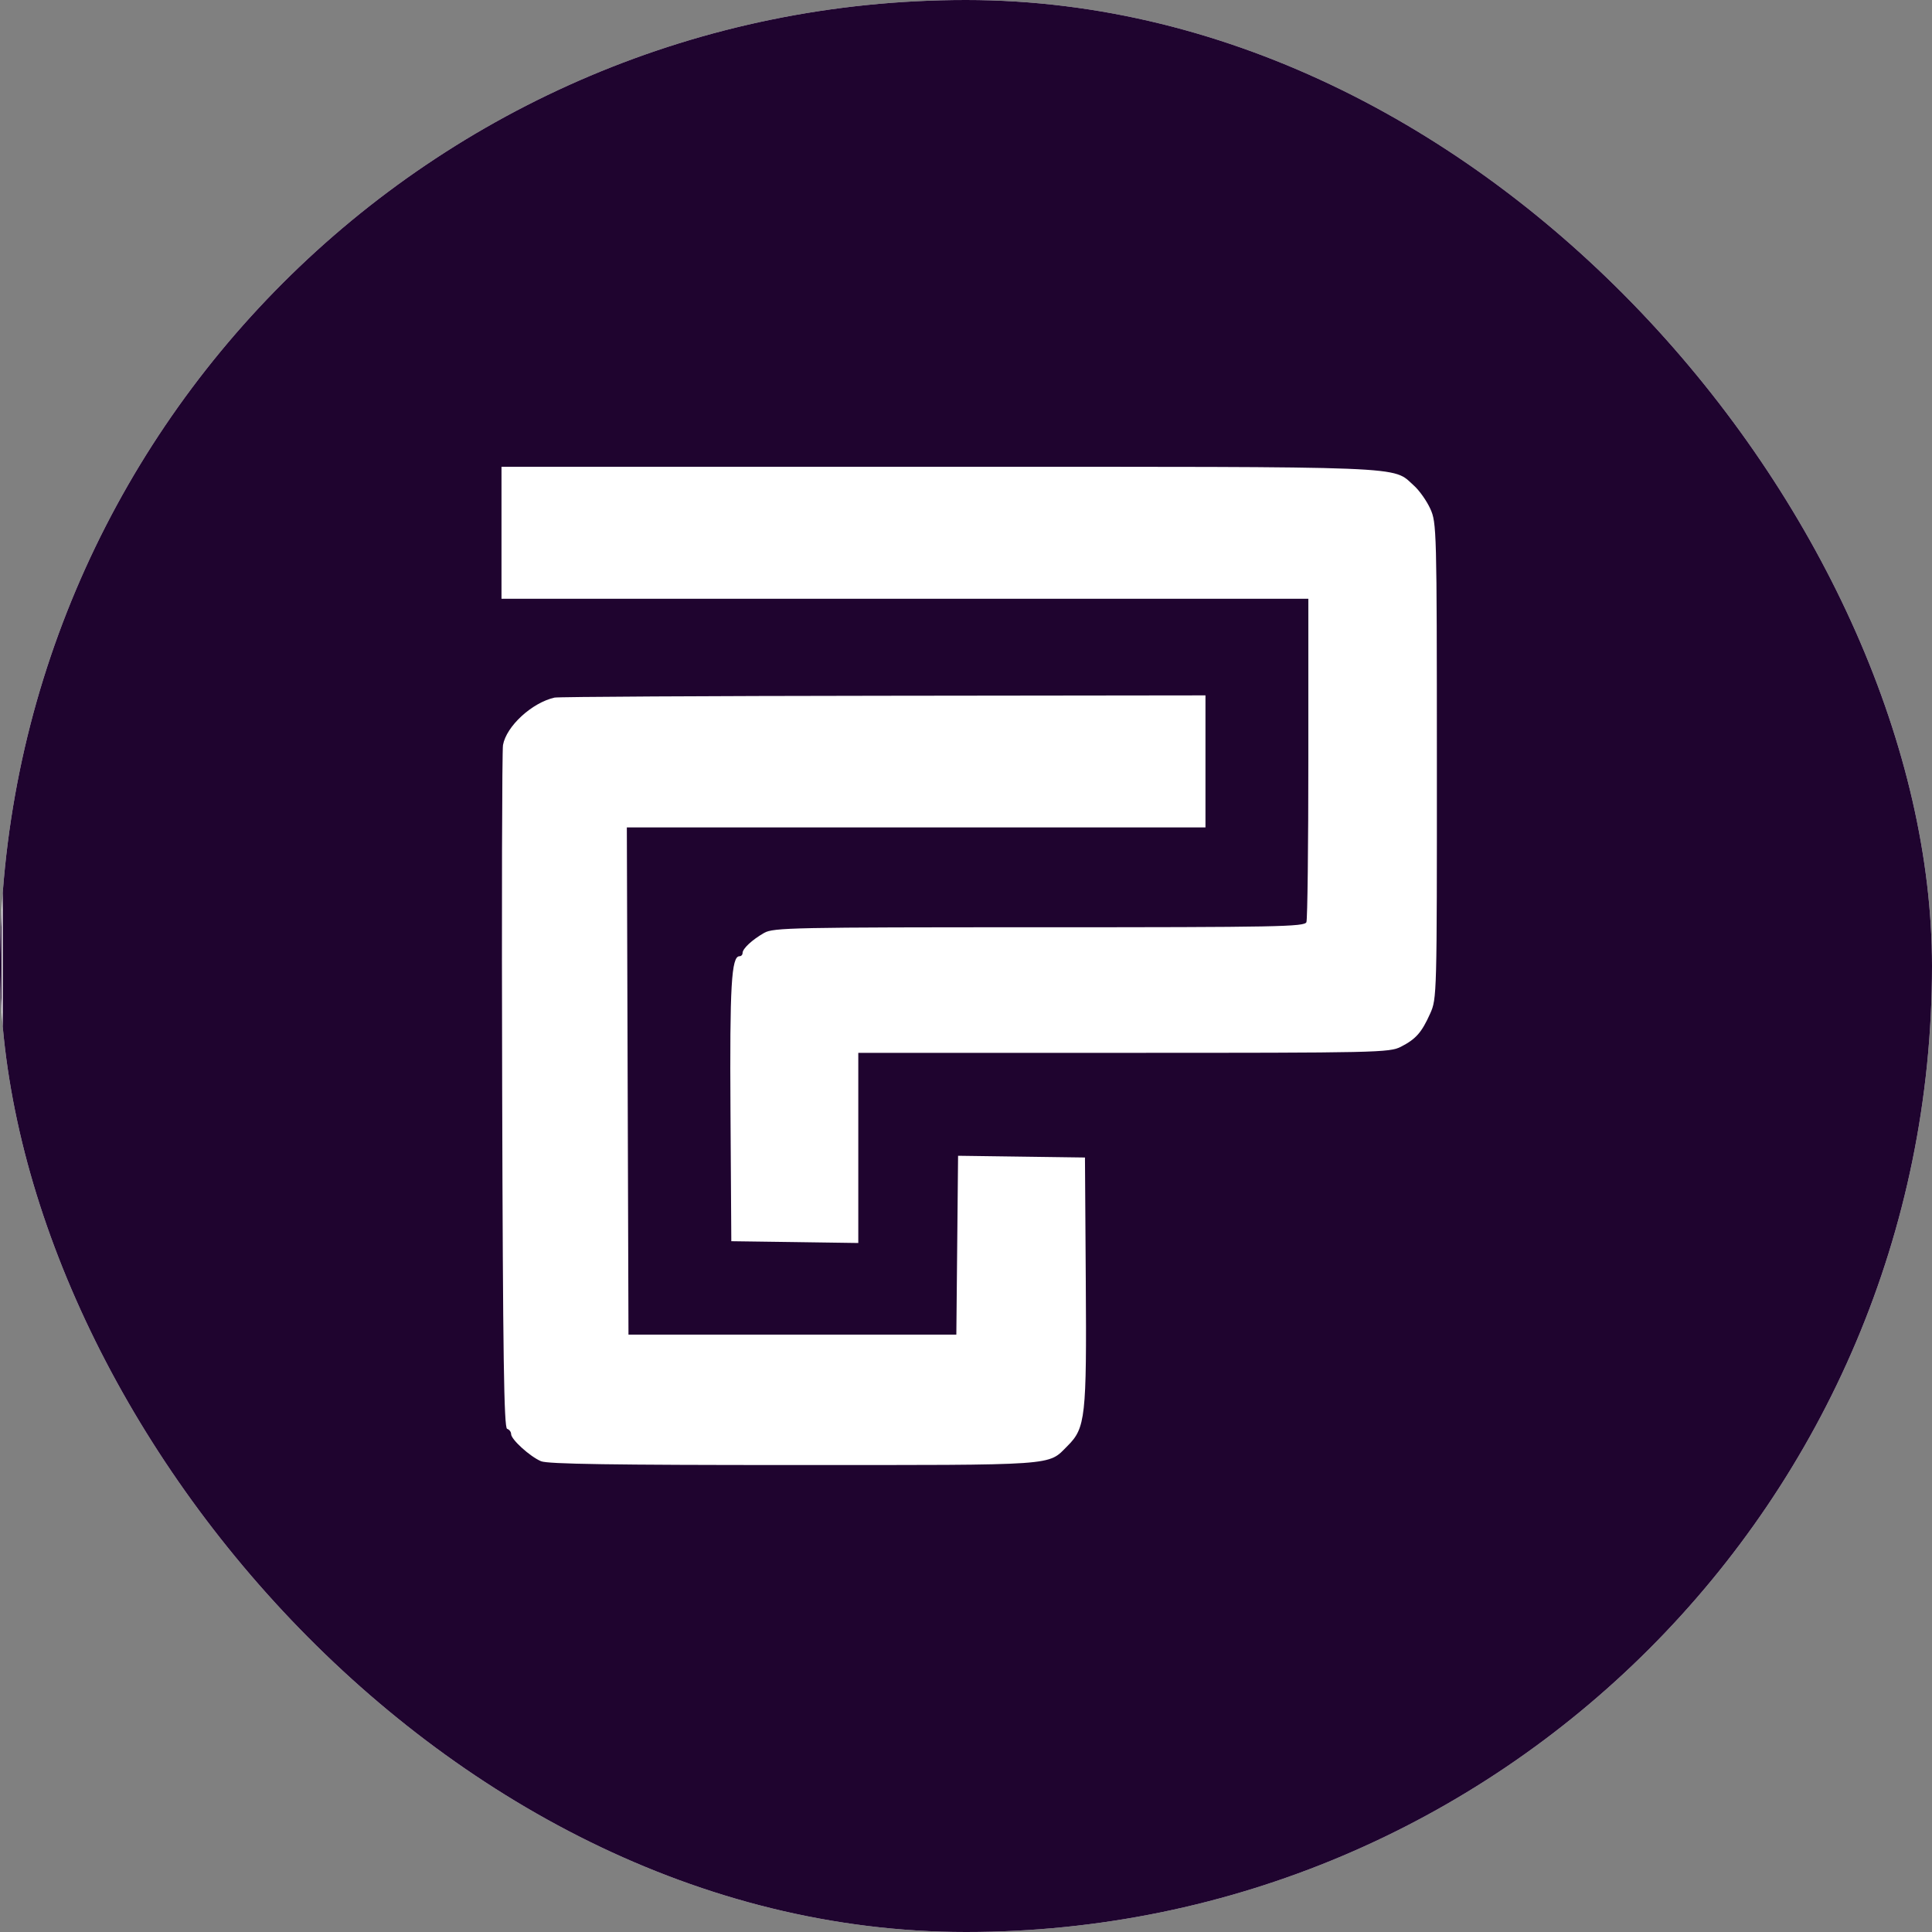 <svg viewBox="0 0 40 40" fill="none" xmlns="http://www.w3.org/2000/svg">
<rect x="0" y="0" width="40" height="40" fill="#808080" stroke="none"/>
<g clip-path="url(#clip0_16527_64)">
<rect width="40" height="40" rx="20" fill="white"/>
<path fill-rule="evenodd" clip-rule="evenodd" d="M2.281 0.099C1.163 0.4 0.304 1.289 0.074 2.383C0.021 2.638 0 7.556 0 20.02C0 35.126 0.013 37.353 0.099 37.687C0.396 38.829 1.277 39.692 2.383 39.925C2.637 39.979 7.547 40 19.989 40C38.829 40 37.563 40.026 38.353 39.624C39.041 39.275 39.728 38.373 39.84 37.673C39.864 37.521 39.91 37.38 39.942 37.361C39.975 37.34 40 29.698 40 19.923C40 9.995 39.975 2.537 39.942 2.558C39.91 2.578 39.865 2.482 39.843 2.345C39.675 1.32 38.65 0.302 37.551 0.07C37.296 0.017 32.394 -0.003 19.913 0C5.259 0.004 2.576 0.019 2.281 0.099ZM0.033 19.998C0.033 29.587 0.04 33.51 0.05 28.715C0.059 23.921 0.059 16.075 0.05 11.28C0.04 6.486 0.033 10.409 0.033 19.998ZM10.383 11.03V12.397H18.735H27.088V15.692C27.088 17.504 27.07 19.034 27.048 19.092C27.011 19.187 26.462 19.198 21.517 19.198C16.411 19.198 16.013 19.206 15.822 19.314C15.573 19.456 15.374 19.64 15.374 19.731C15.374 19.768 15.346 19.798 15.31 19.798C15.143 19.798 15.107 20.409 15.124 23.008L15.141 25.698L16.456 25.716L17.77 25.735V23.766V21.798H23.264C28.523 21.798 28.768 21.793 29.004 21.672C29.314 21.513 29.433 21.379 29.61 20.985C29.749 20.675 29.75 20.617 29.749 15.751C29.748 10.961 29.744 10.822 29.613 10.534C29.539 10.371 29.387 10.155 29.274 10.054C28.814 9.643 29.333 9.664 19.422 9.664H10.383V11.03ZM11.481 14.443C11.012 14.549 10.484 15.035 10.414 15.425C10.394 15.538 10.386 18.764 10.397 22.593C10.412 28.089 10.434 29.56 10.499 29.582C10.545 29.597 10.582 29.646 10.582 29.691C10.582 29.802 10.972 30.156 11.201 30.253C11.339 30.312 12.688 30.332 16.432 30.332C21.97 30.332 21.684 30.352 22.103 29.935C22.474 29.565 22.499 29.34 22.48 26.529L22.463 23.965L21.149 23.947L19.836 23.929L19.818 25.78L19.8 27.632H16.406H13.012L12.995 22.381L12.978 17.131H18.968H24.958V15.764V14.397L18.286 14.405C14.616 14.409 11.554 14.426 11.481 14.443Z" fill="#1F042F"/>
</g>
<defs>
<clipPath id="clip0_16527_64">
<rect width="40" height="40" rx="20" fill="white"/>
</clipPath>
</defs>
</svg>
